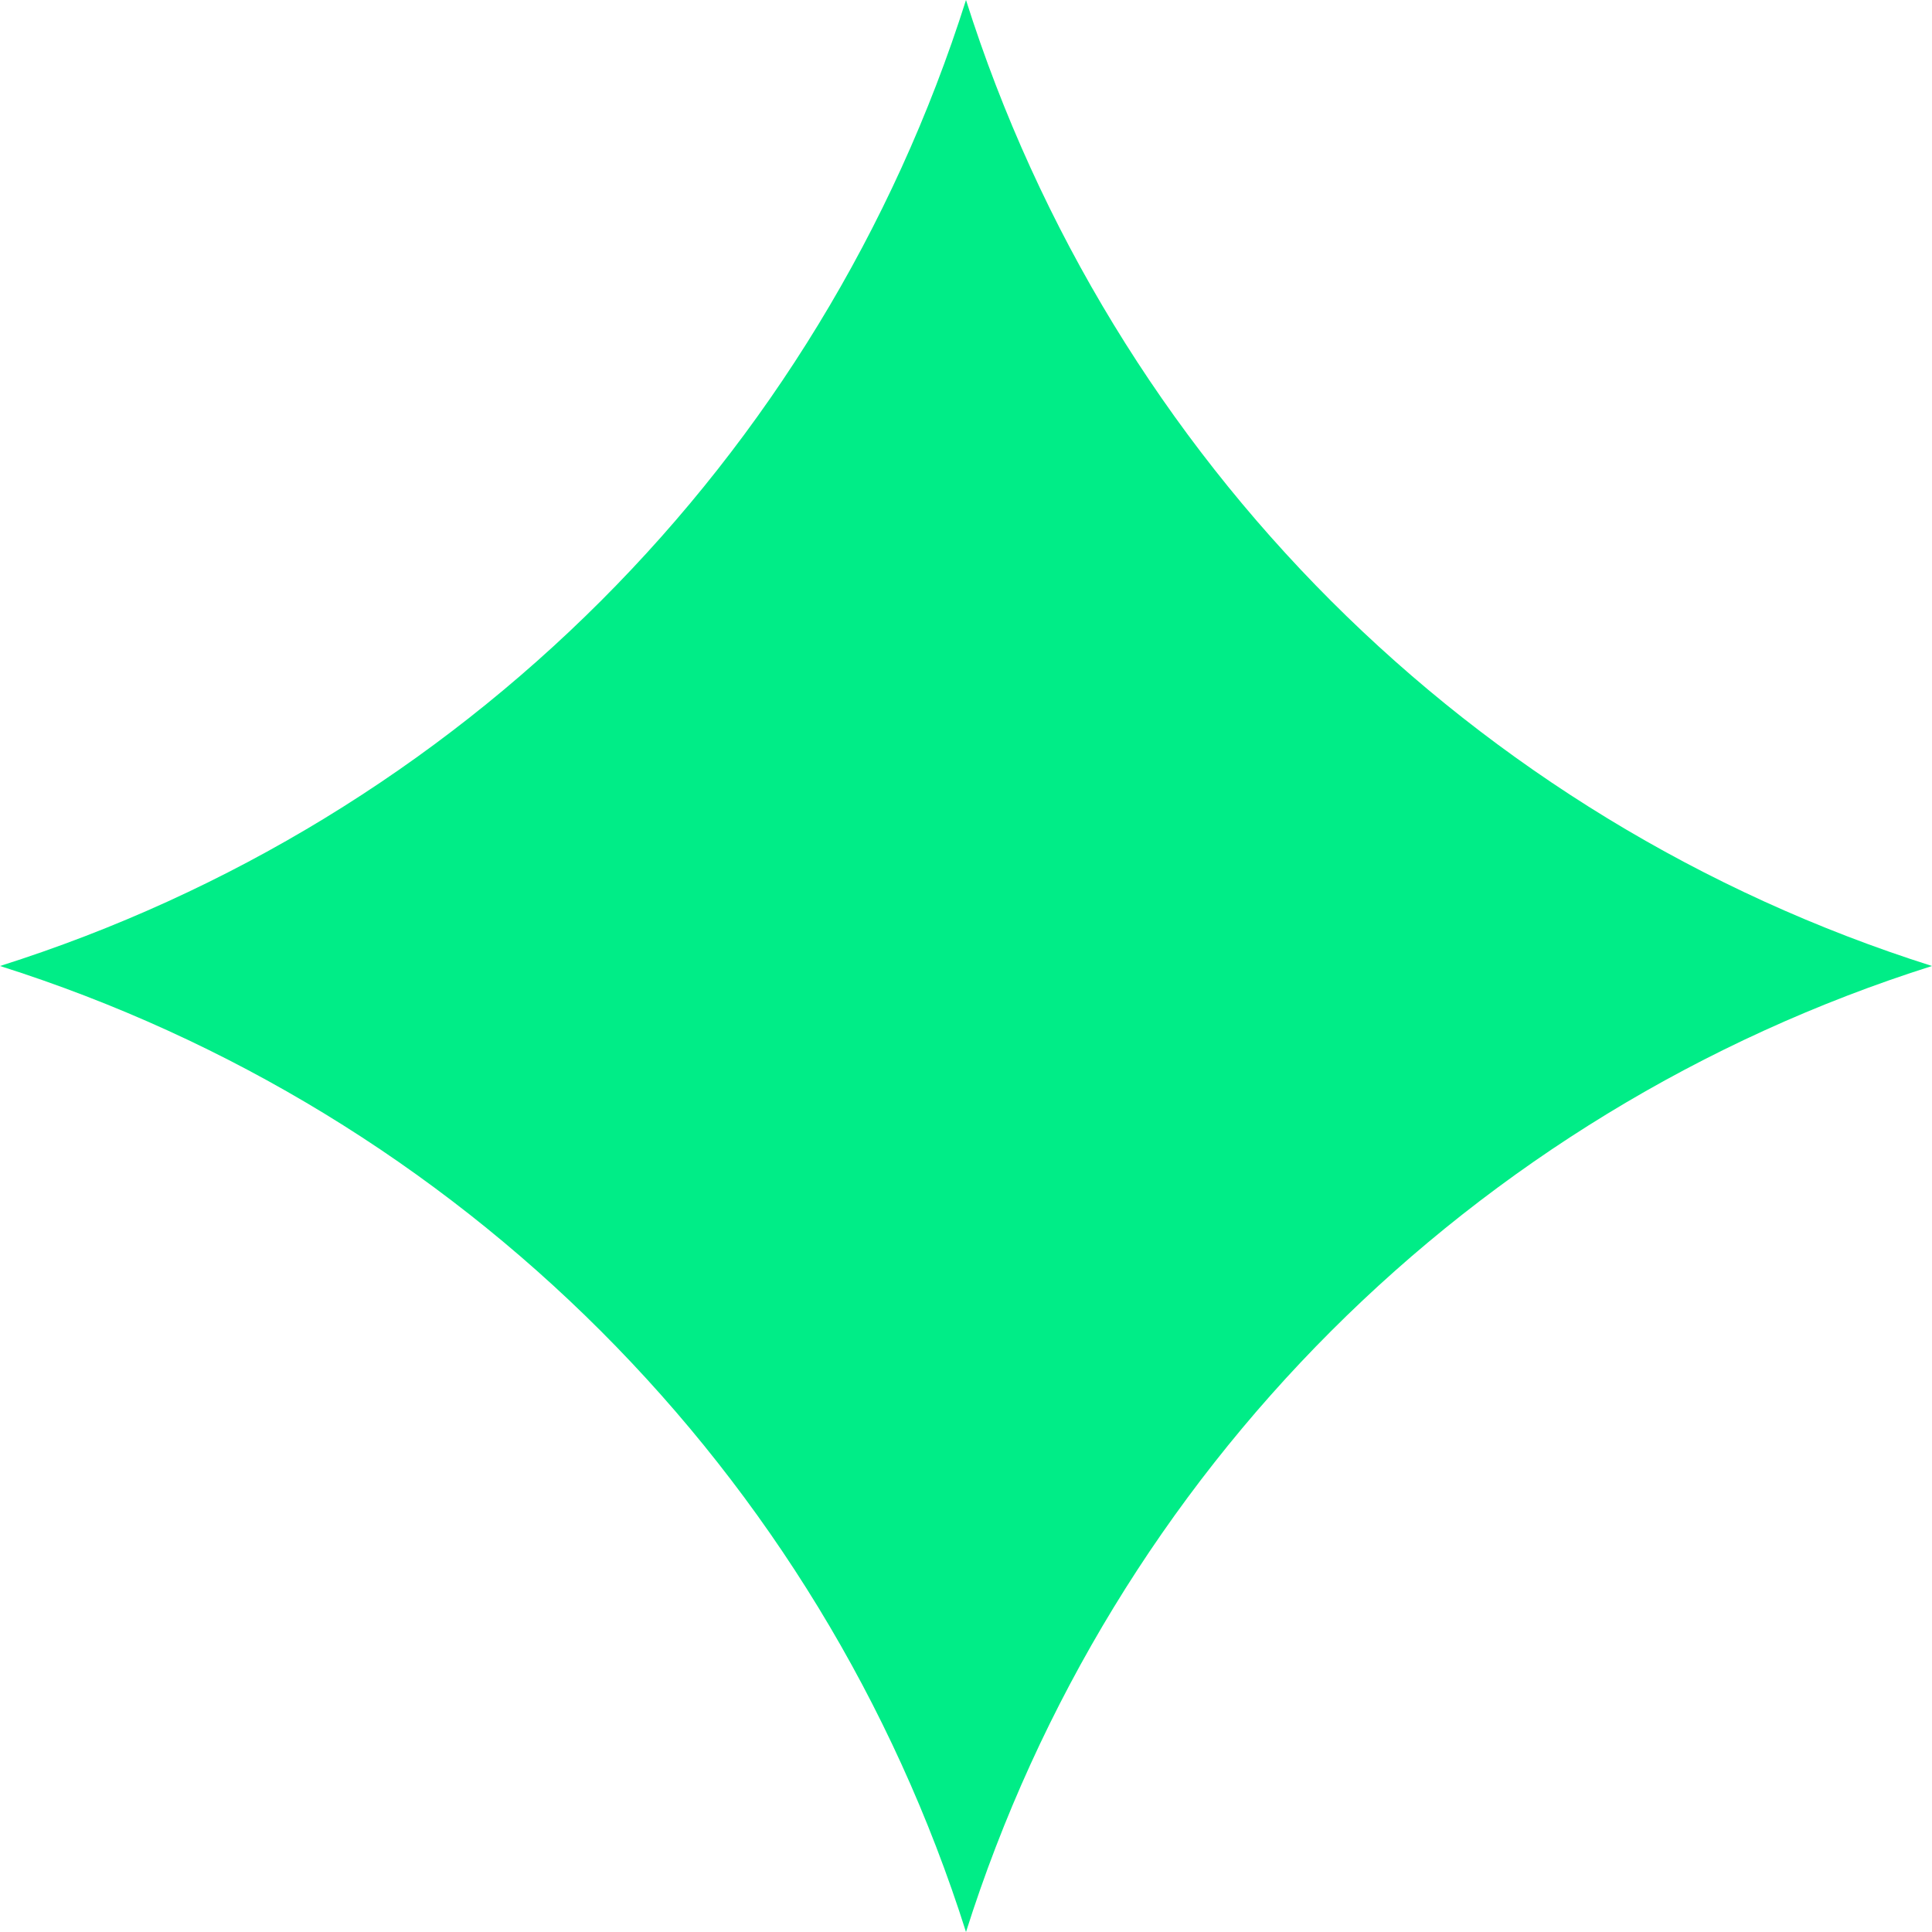 <svg width="24" height="24" viewBox="0 0 24 24" fill="none" xmlns="http://www.w3.org/2000/svg">
<path d="M12 0V0C13.809 5.715 18.285 10.191 24 12V12V12C18.285 13.809 13.809 18.285 12 24V24V24C10.191 18.285 5.715 13.809 0 12V12V12C5.715 10.191 10.191 5.715 12 0V0Z" fill="#00ED87"/>
</svg>
